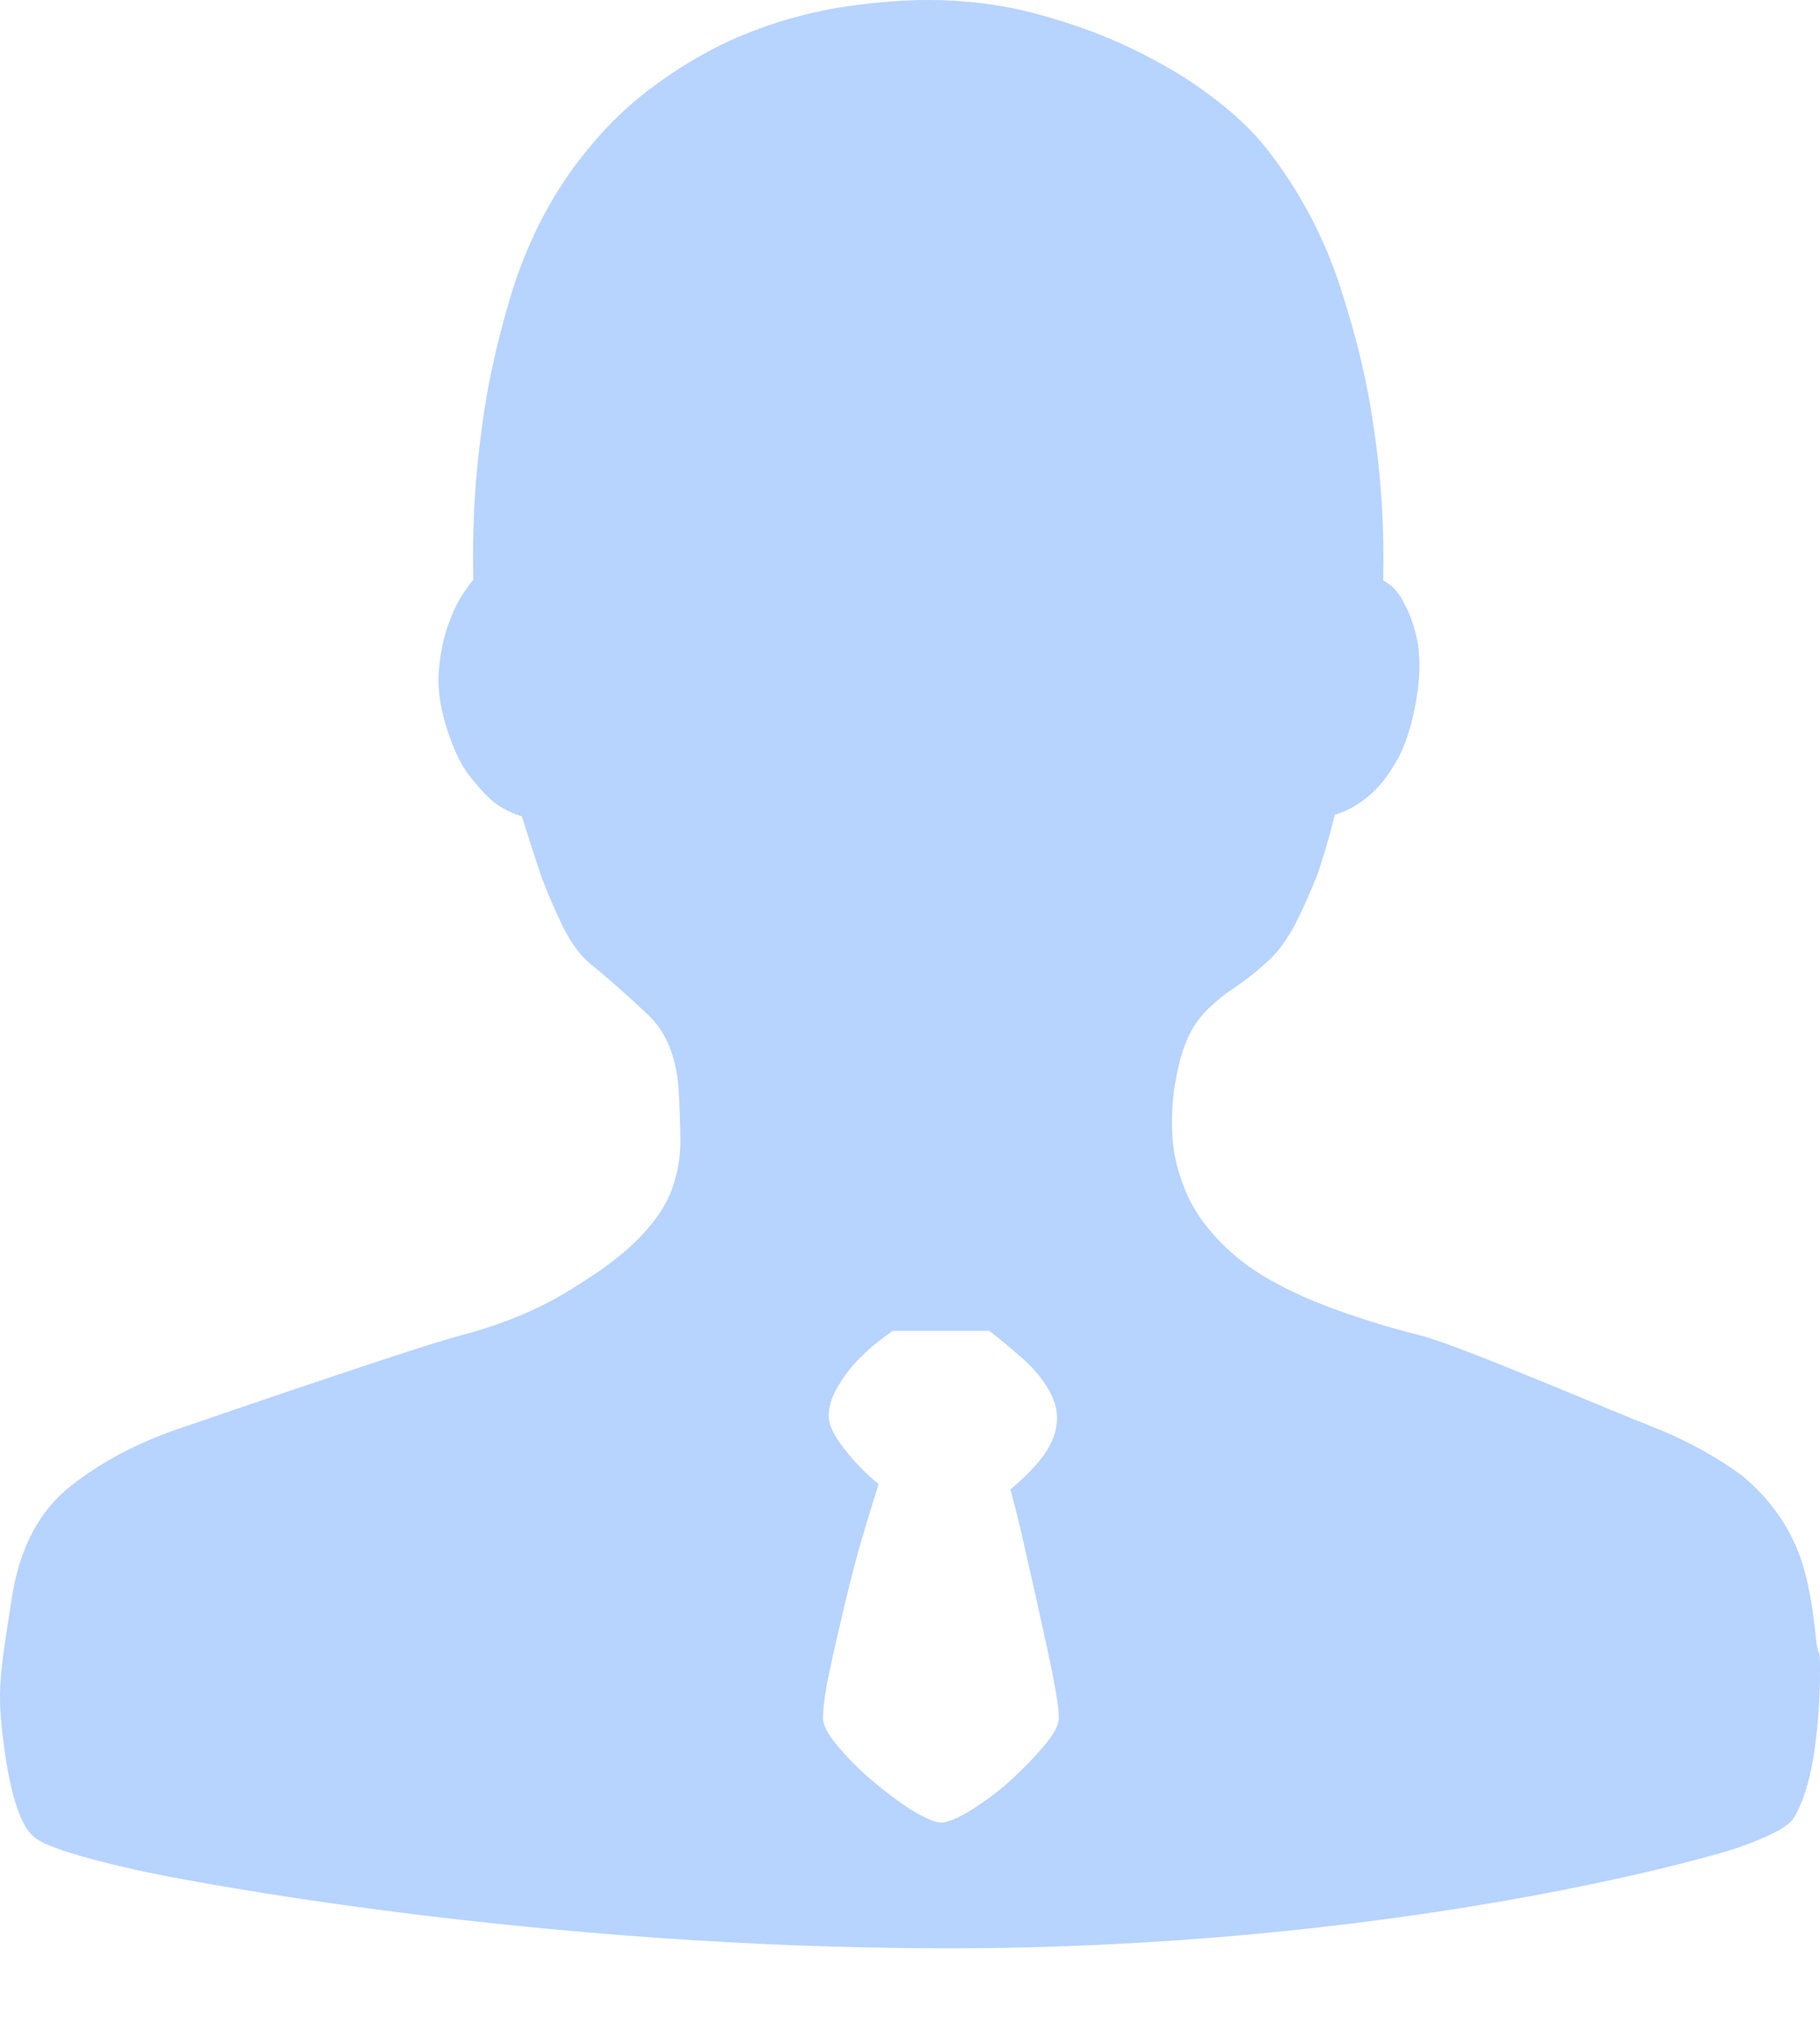 <?xml version="1.0" encoding="UTF-8"?>
<svg width="18px" height="20px" viewBox="0 0 18 20" version="1.1" xmlns="http://www.w3.org/2000/svg" xmlns:xlink="http://www.w3.org/1999/xlink">
    <!-- Generator: Sketch 59 (86127) - https://sketch.com -->
    <title>Fill 1</title>
    <desc>Created with Sketch.</desc>
    <g id="页面-1" stroke="none" stroke-width="1" fill="none" fill-rule="evenodd">
        <g id="登陆界面" transform="translate(-696, -301)" fill="#B7D3FF">
            <path d="M713.813,316.419 C713.876,316.609 713.925,316.857 713.955,317.156 C713.985,317.455 714,317.216 714,317.515 C714,317.815 713.978,318.099 713.936,318.369 C713.891,318.638 713.824,318.84 713.738,318.979 C713.674,319.069 713.491,319.162 713.192,319.267 C712.892,319.372 709.766,320.263 705.372,320.263 C701.355,320.263 697.896,319.612 697.346,319.488 C696.796,319.364 696.467,319.26 696.351,319.174 C696.208,319.069 696.103,318.758 696.036,318.238 C695.969,317.714 695.995,317.583 696.122,316.767 C696.201,316.295 696.392,315.936 696.695,315.696 C697.002,315.453 697.365,315.262 697.777,315.123 C698.192,314.981 700.116,314.319 700.558,314.203 C701,314.087 701.385,313.922 701.715,313.705 C701.984,313.54 702.19,313.379 702.336,313.225 C702.482,313.072 702.587,312.919 702.643,312.765 C702.699,312.612 702.729,312.454 702.729,312.286 C702.729,312.121 702.722,311.942 702.71,311.747 C702.684,311.44 702.587,311.204 702.415,311.039 C702.242,310.875 702.052,310.703 701.831,310.523 C701.726,310.433 701.64,310.31 701.561,310.149 C701.483,309.988 701.415,309.827 701.352,309.662 C701.288,309.471 701.224,309.273 701.161,309.071 C701.071,309.044 700.981,309.003 700.891,308.936 C700.812,308.872 700.73,308.782 700.64,308.666 C700.55,308.55 700.476,308.386 700.408,308.168 C700.345,307.955 700.322,307.757 700.345,307.584 C700.363,307.412 700.397,307.263 700.449,307.135 C700.498,306.993 700.577,306.862 700.681,306.731 C700.67,306.248 700.693,305.761 700.76,305.275 C700.809,304.867 700.902,304.433 701.037,303.972 C701.172,303.512 701.367,303.096 701.621,302.729 C701.864,302.385 702.134,302.1 702.433,301.876 C702.733,301.651 703.036,301.475 703.343,301.348 C703.65,301.221 703.957,301.135 704.271,301.079 C704.582,301.03 704.885,301 705.181,301 C705.548,301 705.907,301.045 706.244,301.135 C706.581,301.225 706.895,301.337 707.191,301.479 C707.483,301.621 707.749,301.775 707.973,301.947 C708.205,302.119 708.389,302.295 708.531,302.475 C708.849,302.883 709.089,303.332 709.25,303.822 C709.411,304.313 709.523,304.773 709.583,305.207 C709.662,305.717 709.692,306.229 709.68,306.738 C709.77,306.787 709.841,306.866 709.89,306.971 C709.939,307.06 709.983,307.173 710.013,307.315 C710.043,307.457 710.047,307.626 710.021,307.831 C709.983,308.101 709.92,308.311 709.841,308.472 C709.755,308.632 709.665,308.756 709.564,308.846 C709.448,308.951 709.328,309.018 709.201,309.056 C709.152,309.258 709.093,309.46 709.029,309.647 C708.965,309.812 708.89,309.976 708.812,310.134 C708.726,310.295 708.636,310.418 708.535,310.508 C708.419,310.613 708.314,310.695 708.209,310.766 C708.104,310.834 708.018,310.908 707.94,310.983 C707.861,311.062 707.797,311.152 707.749,311.26 C707.7,311.369 707.659,311.5 707.633,311.653 C707.595,311.844 707.584,312.039 707.595,312.237 C707.607,312.432 707.659,312.634 707.749,312.829 C707.839,313.023 707.985,313.214 708.191,313.394 C708.393,313.574 708.67,313.731 709.014,313.873 C709.332,314 709.684,314.113 710.058,314.206 C710.436,314.304 711.952,314.955 712.301,315.09 C712.649,315.224 712.963,315.393 713.236,315.595 C713.502,315.82 713.697,316.085 713.813,316.419 Z M705.308,319.02 C705.372,319.02 705.469,318.979 705.604,318.897 C705.739,318.811 705.87,318.717 705.997,318.601 C706.124,318.485 706.236,318.369 706.33,318.257 C706.427,318.14 706.472,318.054 706.472,317.987 C706.472,317.908 706.454,317.777 706.416,317.583 C706.379,317.392 706.33,317.178 706.281,316.954 C706.233,316.722 706.177,316.497 706.128,316.273 C706.079,316.048 706.031,315.868 705.993,315.726 C706.12,315.621 706.229,315.513 706.319,315.393 C706.409,315.269 706.454,315.146 706.454,315.019 C706.454,314.914 706.42,314.813 706.349,314.704 C706.281,314.596 706.199,314.506 706.109,314.427 C706.004,314.337 705.9,314.247 705.784,314.158 L704.829,314.158 C704.702,314.247 704.593,314.337 704.503,314.427 C704.425,314.506 704.357,314.592 704.294,314.697 C704.23,314.801 704.196,314.899 704.196,315.004 C704.196,315.082 704.241,315.183 704.339,315.311 C704.436,315.438 704.552,315.561 704.69,315.674 C704.653,315.79 704.601,315.954 704.537,316.171 C704.473,316.385 704.414,316.613 704.357,316.853 C704.301,317.089 704.249,317.313 704.204,317.523 C704.159,317.732 704.14,317.886 704.14,317.991 C704.14,318.054 704.185,318.144 704.282,318.26 C704.38,318.376 704.492,318.492 704.627,318.605 C704.762,318.721 704.893,318.818 705.02,318.9 C705.151,318.975 705.248,319.02 705.308,319.02 Z" id="Fill-1"></path>
        </g>
    </g>
</svg>